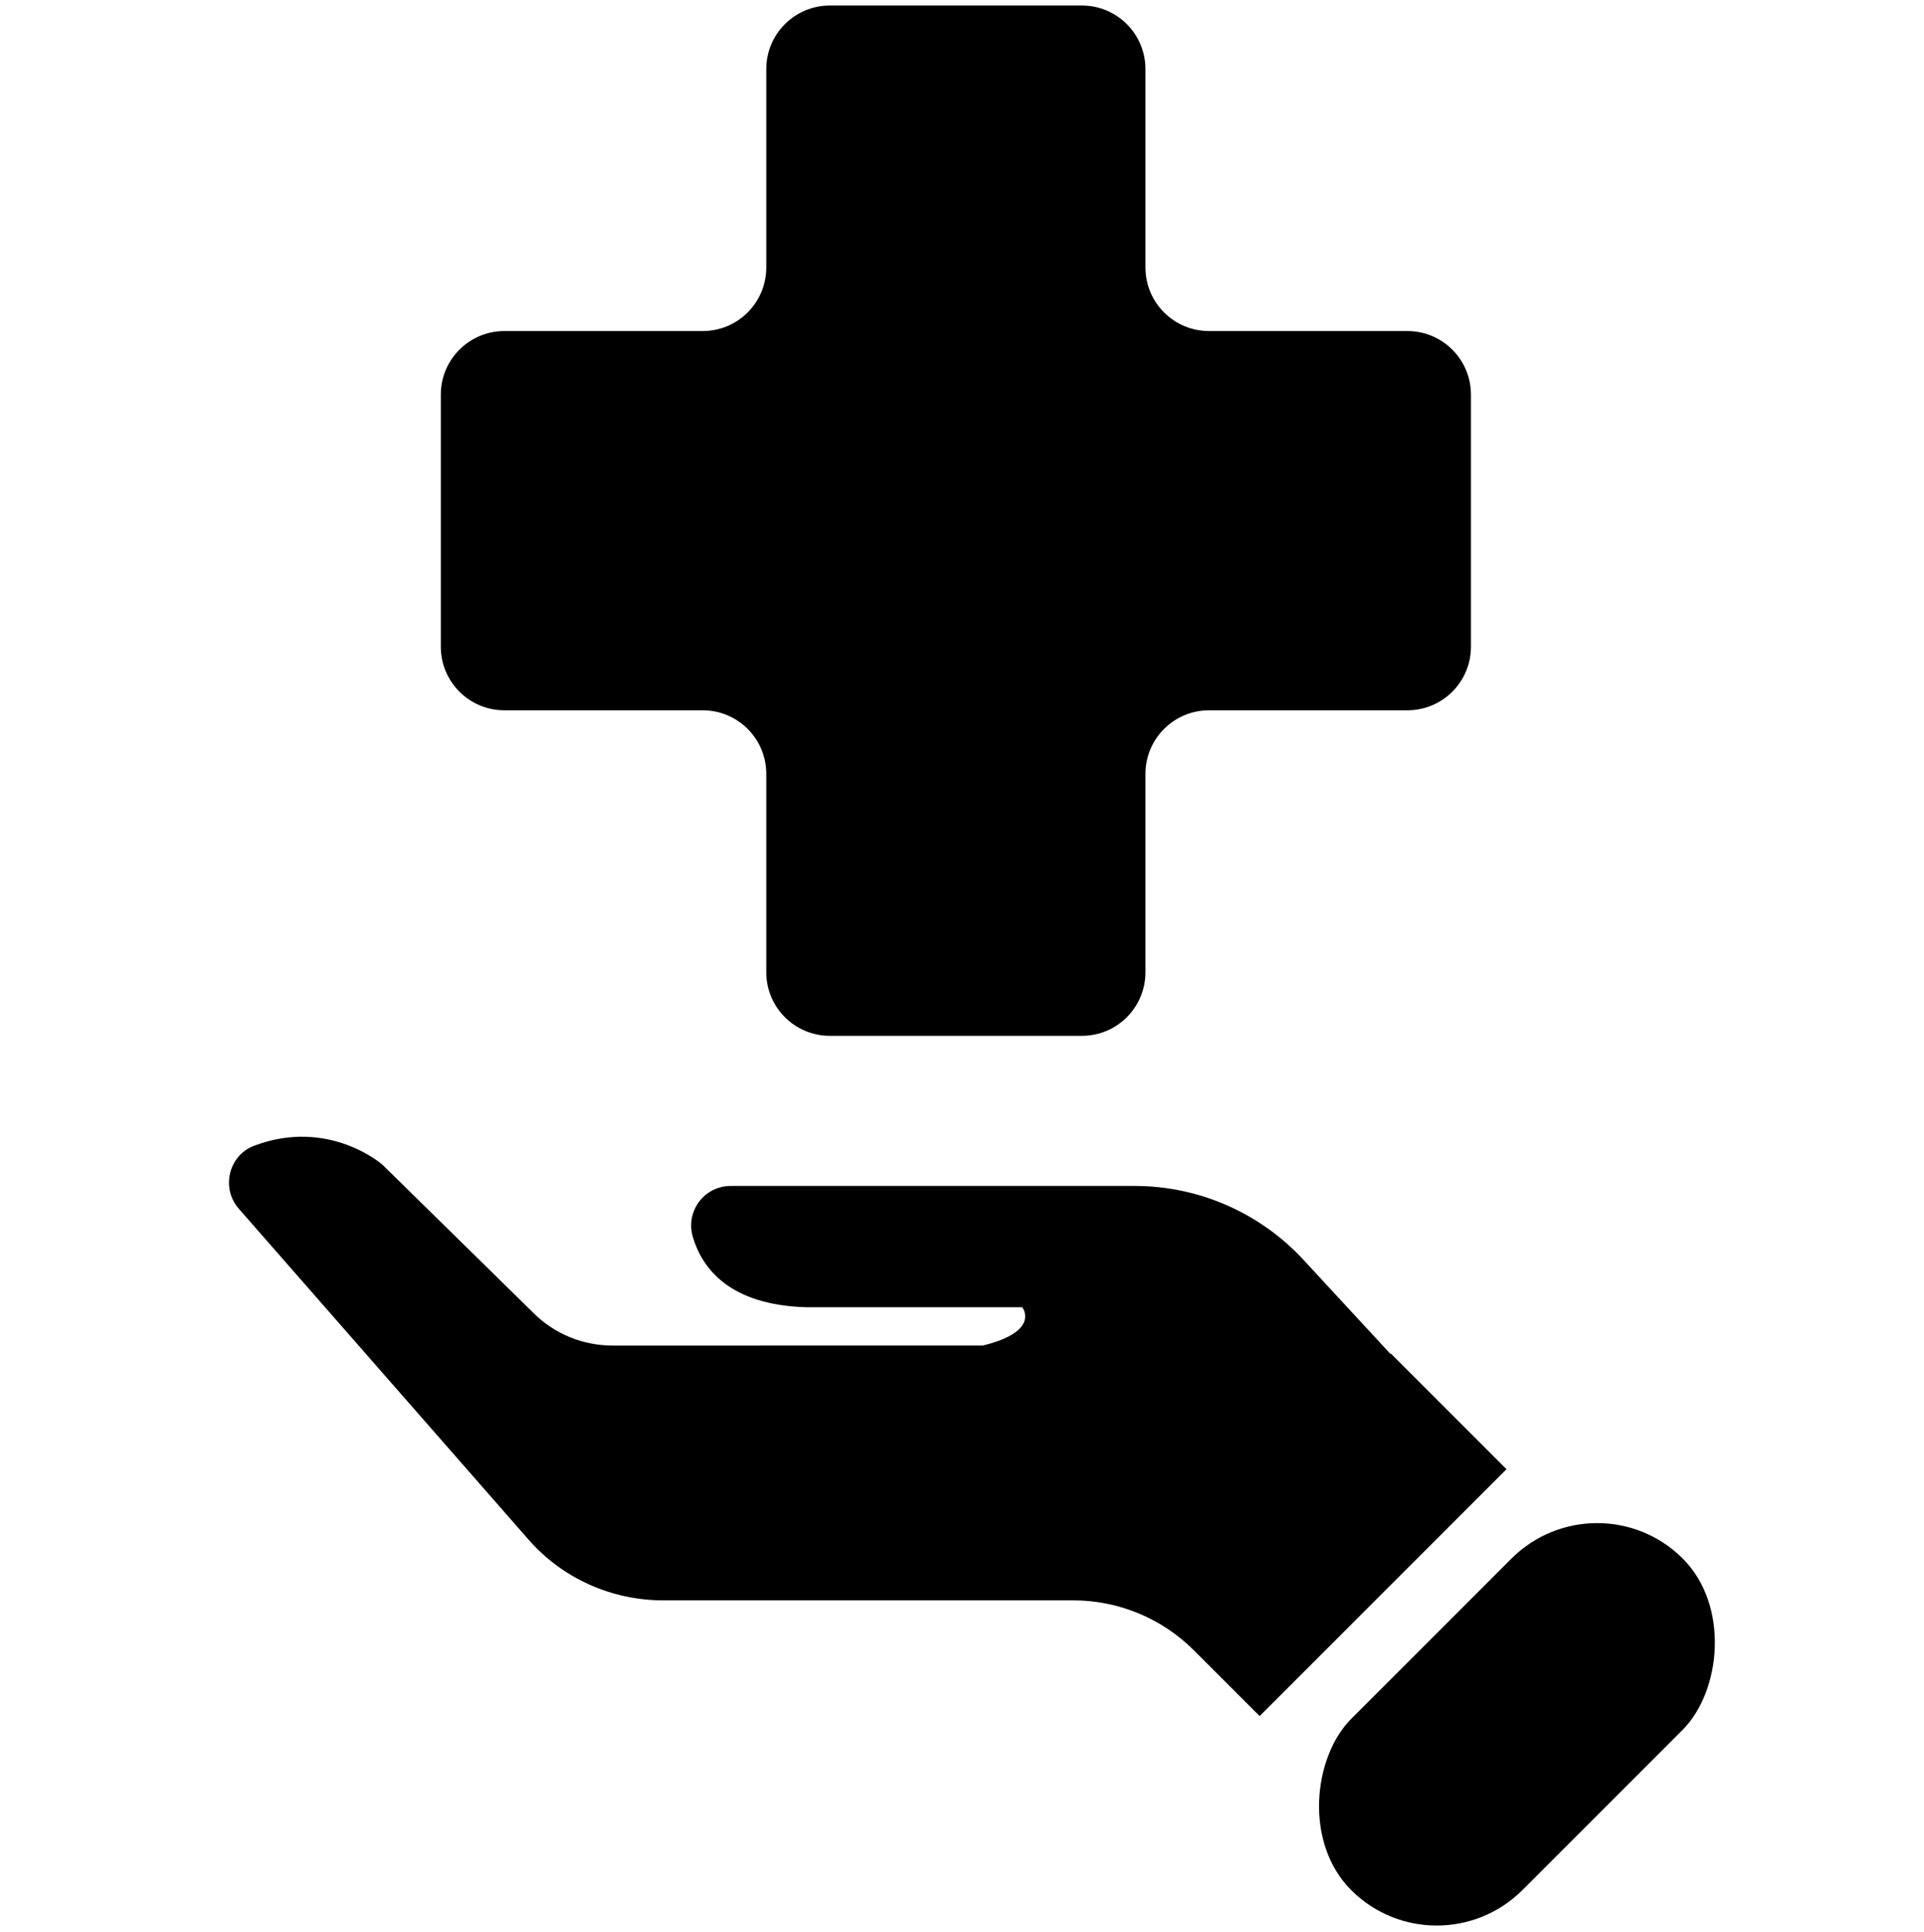 <?xml version="1.0" encoding="UTF-8"?>
<svg id="_圖層_1" data-name="圖層 1" xmlns="http://www.w3.org/2000/svg" viewBox="0 0 48.71 48.91">
  <path d="M19.4,1.75V6.77c0,.89-.72,1.61-1.61,1.61h-5.02c-.89,0-1.61,.72-1.61,1.61v6.38c0,.89,.72,1.61,1.61,1.61h5.02c.89,0,1.61,.72,1.61,1.61v5.02c0,.89,.72,1.61,1.61,1.61h6.38c.89,0,1.61-.72,1.61-1.61v-5.02c0-.89,.72-1.61,1.61-1.61h5.02c.89,0,1.61-.72,1.61-1.61v-6.38c0-.89-.72-1.61-1.61-1.61h-5.02c-.89,0-1.61-.72-1.61-1.61V1.75c0-.89-.72-1.61-1.61-1.61h-6.38c-.89,0-1.61,.72-1.61,1.61Z"/>
  <rect x="35.34" y="37.71" width="6.13" height="11.87" rx="3.07" ry="3.07" transform="translate(42.11 -14.37) rotate(45)"/>
  <path d="M35.2,34.27l-2.2-2.38c-1.1-1.19-2.65-1.87-4.27-1.87h-10.23c-.67,0-1.15,.64-.96,1.29,.24,.81,.94,1.72,2.86,1.78h5.48s.48,.61-1,.97H15.51c-.75,0-1.46-.29-1.99-.81l-3.84-3.77s-1.35-1.19-3.24-.48c-.65,.24-.85,1.07-.4,1.59l7.33,8.37c.86,.99,2.11,1.55,3.42,1.55h10.38c1.14,0,2.24,.45,3.05,1.26l1.67,1.67,6.25-6.25-2.93-2.93Z"/>
</svg>